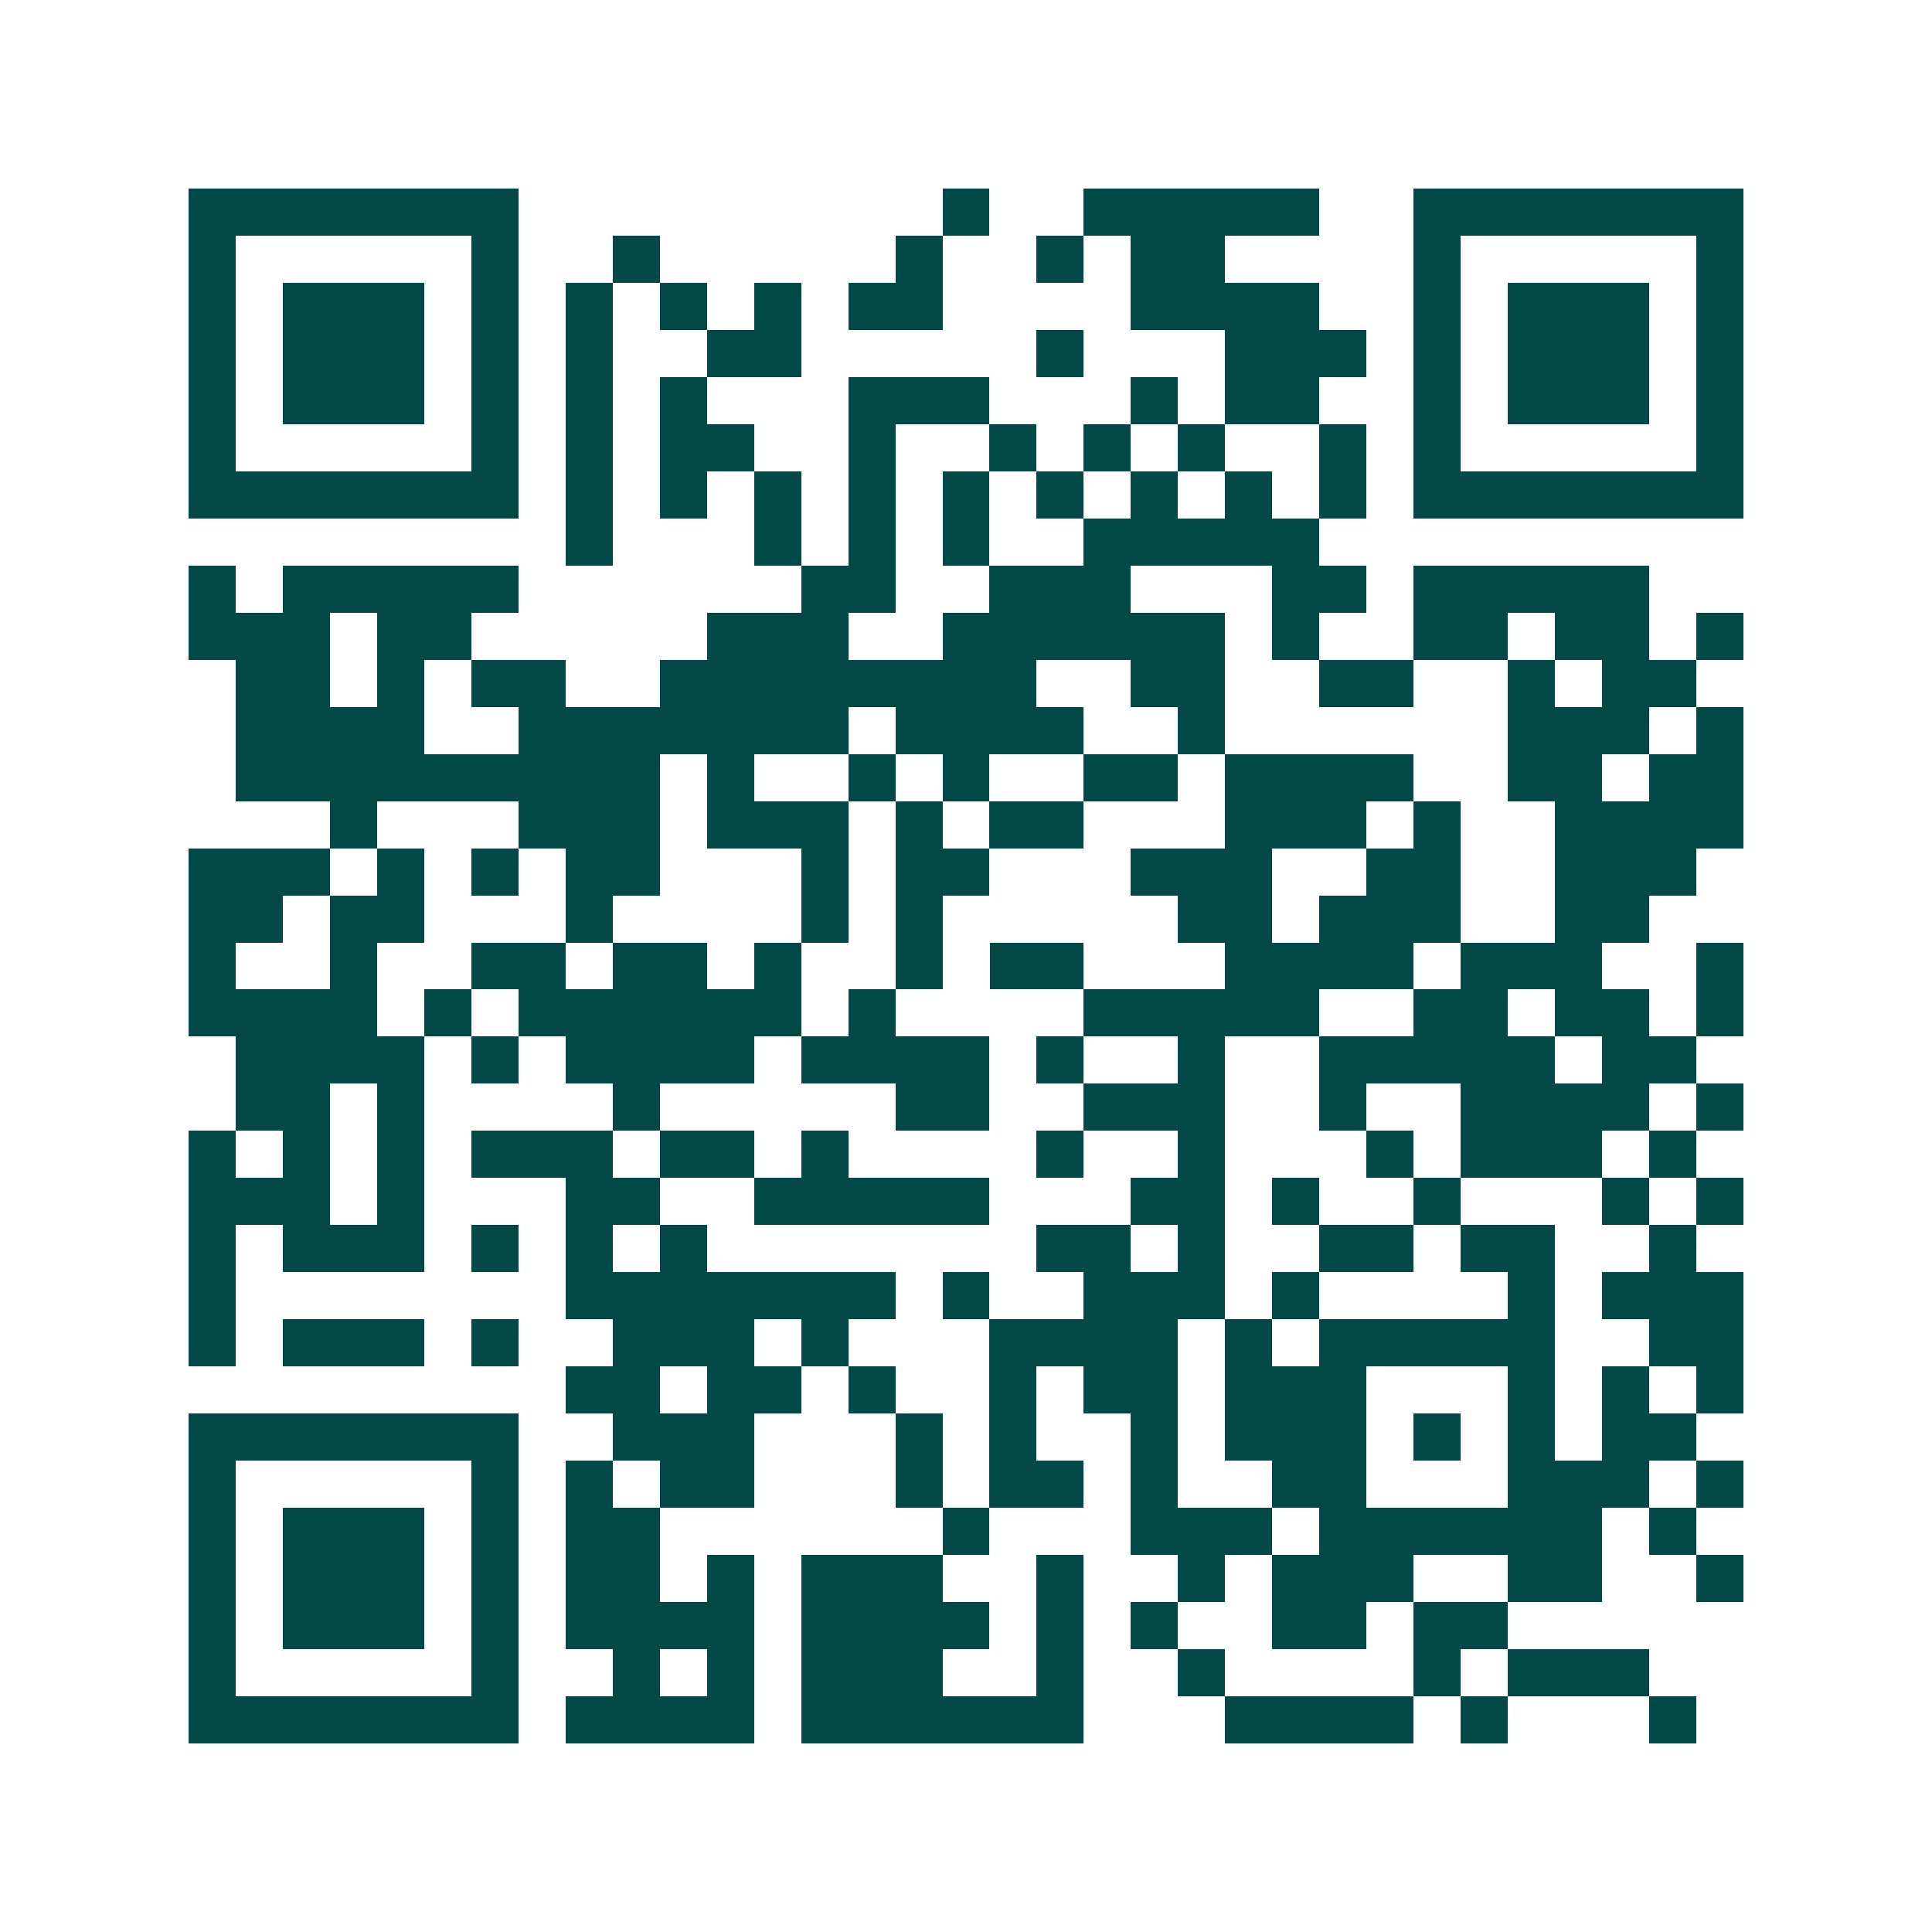 <svg xmlns="http://www.w3.org/2000/svg" width="200" height="200" viewBox="0 0 41 41" shape-rendering="crispEdges"><path fill="#ffffff" d="M0 0h41v41H0z"/><path stroke="#014847" d="M4 4.5h7m9 0h1m2 0h5m2 0h7M4 5.5h1m5 0h1m2 0h1m5 0h1m2 0h1m1 0h2m4 0h1m5 0h1M4 6.5h1m1 0h3m1 0h1m1 0h1m1 0h1m1 0h1m1 0h2m4 0h4m2 0h1m1 0h3m1 0h1M4 7.5h1m1 0h3m1 0h1m1 0h1m2 0h2m5 0h1m3 0h3m1 0h1m1 0h3m1 0h1M4 8.5h1m1 0h3m1 0h1m1 0h1m1 0h1m3 0h3m3 0h1m1 0h2m2 0h1m1 0h3m1 0h1M4 9.5h1m5 0h1m1 0h1m1 0h2m2 0h1m2 0h1m1 0h1m1 0h1m2 0h1m1 0h1m5 0h1M4 10.5h7m1 0h1m1 0h1m1 0h1m1 0h1m1 0h1m1 0h1m1 0h1m1 0h1m1 0h1m1 0h7M12 11.5h1m3 0h1m1 0h1m1 0h1m2 0h5M4 12.5h1m1 0h5m6 0h2m2 0h3m3 0h2m1 0h5M4 13.5h3m1 0h2m5 0h3m2 0h6m1 0h1m2 0h2m1 0h2m1 0h1M5 14.5h2m1 0h1m1 0h2m2 0h8m2 0h2m2 0h2m2 0h1m1 0h2M5 15.5h4m2 0h7m1 0h4m2 0h1m6 0h3m1 0h1M5 16.5h9m1 0h1m2 0h1m1 0h1m2 0h2m1 0h4m2 0h2m1 0h2M7 17.5h1m3 0h3m1 0h3m1 0h1m1 0h2m3 0h3m1 0h1m2 0h4M4 18.5h3m1 0h1m1 0h1m1 0h2m3 0h1m1 0h2m3 0h3m2 0h2m2 0h3M4 19.5h2m1 0h2m3 0h1m4 0h1m1 0h1m5 0h2m1 0h3m2 0h2M4 20.5h1m2 0h1m2 0h2m1 0h2m1 0h1m2 0h1m1 0h2m3 0h4m1 0h3m2 0h1M4 21.5h4m1 0h1m1 0h6m1 0h1m4 0h5m2 0h2m1 0h2m1 0h1M5 22.5h4m1 0h1m1 0h4m1 0h4m1 0h1m2 0h1m2 0h5m1 0h2M5 23.5h2m1 0h1m4 0h1m5 0h2m2 0h3m2 0h1m2 0h4m1 0h1M4 24.5h1m1 0h1m1 0h1m1 0h3m1 0h2m1 0h1m4 0h1m2 0h1m3 0h1m1 0h3m1 0h1M4 25.5h3m1 0h1m3 0h2m2 0h5m3 0h2m1 0h1m2 0h1m3 0h1m1 0h1M4 26.5h1m1 0h3m1 0h1m1 0h1m1 0h1m7 0h2m1 0h1m2 0h2m1 0h2m2 0h1M4 27.5h1m7 0h7m1 0h1m2 0h3m1 0h1m4 0h1m1 0h3M4 28.5h1m1 0h3m1 0h1m2 0h3m1 0h1m3 0h4m1 0h1m1 0h5m2 0h2M12 29.5h2m1 0h2m1 0h1m2 0h1m1 0h2m1 0h3m3 0h1m1 0h1m1 0h1M4 30.5h7m2 0h3m3 0h1m1 0h1m2 0h1m1 0h3m1 0h1m1 0h1m1 0h2M4 31.5h1m5 0h1m1 0h1m1 0h2m3 0h1m1 0h2m1 0h1m2 0h2m3 0h3m1 0h1M4 32.5h1m1 0h3m1 0h1m1 0h2m6 0h1m3 0h3m1 0h6m1 0h1M4 33.5h1m1 0h3m1 0h1m1 0h2m1 0h1m1 0h3m2 0h1m2 0h1m1 0h3m2 0h2m2 0h1M4 34.5h1m1 0h3m1 0h1m1 0h4m1 0h4m1 0h1m1 0h1m2 0h2m1 0h2M4 35.5h1m5 0h1m2 0h1m1 0h1m1 0h3m2 0h1m2 0h1m4 0h1m1 0h3M4 36.5h7m1 0h4m1 0h6m3 0h4m1 0h1m3 0h1"/></svg>
